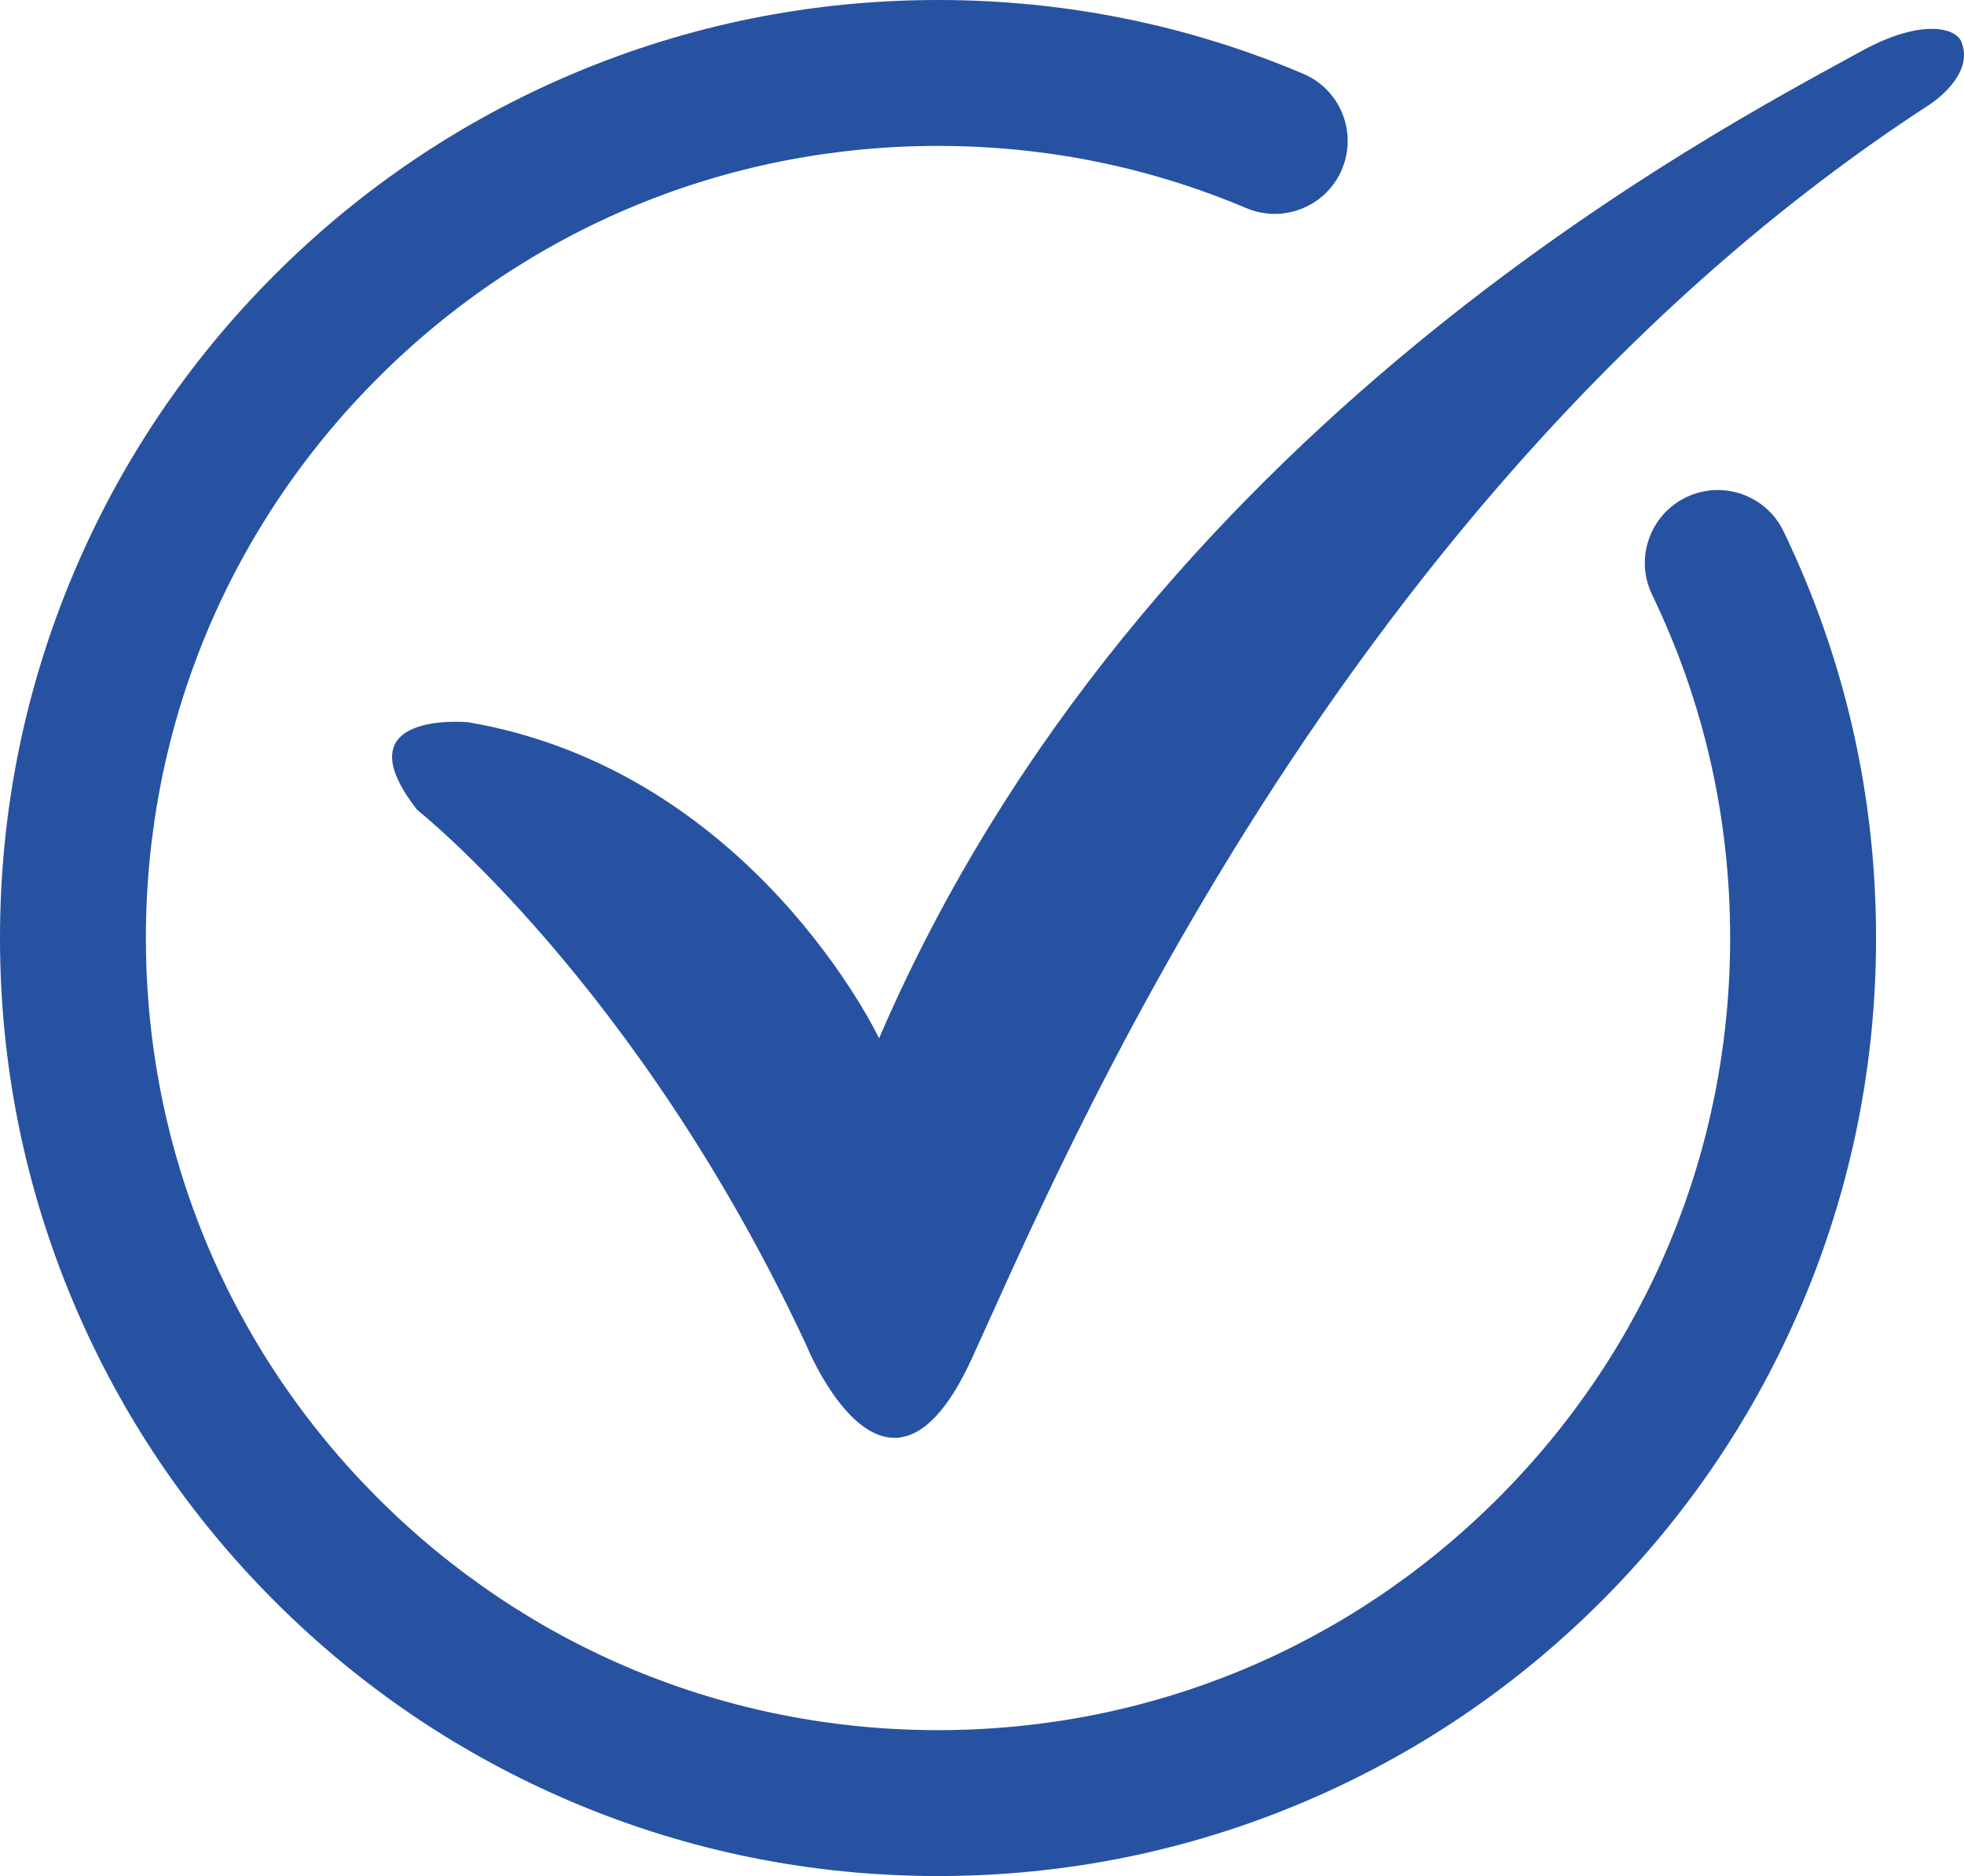 <?xml version="1.0" encoding="UTF-8"?>
<svg id="Layer_2" data-name="Layer 2" xmlns="http://www.w3.org/2000/svg" viewBox="0 0 1180.36 1127.5">
  <defs>
    <style>
      .cls-1 {
        fill: #2752a1;
        stroke-width: 0px;
      }
    </style>
  </defs>
  <g id="Layer_1-2" data-name="Layer 1">
    <g>
      <path class="cls-1" d="M563.75,1127.5c-76.09,0-149.92-14.91-219.45-44.32-67.14-28.4-127.42-69.04-179.18-120.8-51.76-51.76-92.4-112.04-120.8-179.18C14.91,713.67,0,639.84,0,563.75s14.91-149.92,44.32-219.45c28.4-67.14,69.04-127.42,120.8-179.18,51.76-51.76,112.04-92.4,179.18-120.8C413.83,14.91,487.66,0,563.75,0s149.92,14.91,219.45,44.32c22.3,9.43,32.73,35.16,23.3,57.46-9.43,22.3-35.16,32.73-57.46,23.3-58.66-24.81-121-37.39-185.29-37.39-127.16,0-246.71,49.52-336.63,139.44-89.92,89.92-139.44,209.47-139.44,336.63s49.52,246.71,139.44,336.63c89.92,89.92,209.47,139.44,336.63,139.44s246.71-49.52,336.63-139.44c89.92-89.92,139.44-209.47,139.44-336.63,0-72.32-15.79-141.75-46.92-206.37-10.51-21.81-1.35-48.02,20.47-58.53,21.81-10.51,48.02-1.35,58.53,20.46,36.9,76.59,55.61,158.83,55.61,244.43,0,76.09-14.91,149.92-44.32,219.45-28.4,67.14-69.04,127.42-120.8,179.18-51.76,51.76-112.05,92.4-179.18,120.8-69.53,29.41-143.37,44.32-219.45,44.32Z"/>
      <path class="cls-1" d="M250.64,486.66s132.99,105.22,233.83,321.52c0,0,48.23,119.84,99.38,8.77,51.15-111.07,220.68-523.2,575.81-754.1,0,0,27.77-17.54,19-38-3.64-8.49-24.86-13.44-59.92,5.85-87.69,48.23-432.59,226.52-590.42,593.34,0,0-75.99-160.76-246.98-189.99,0,0-77.46-7.31-30.69,52.61Z"/>
    </g>
  </g>
</svg>